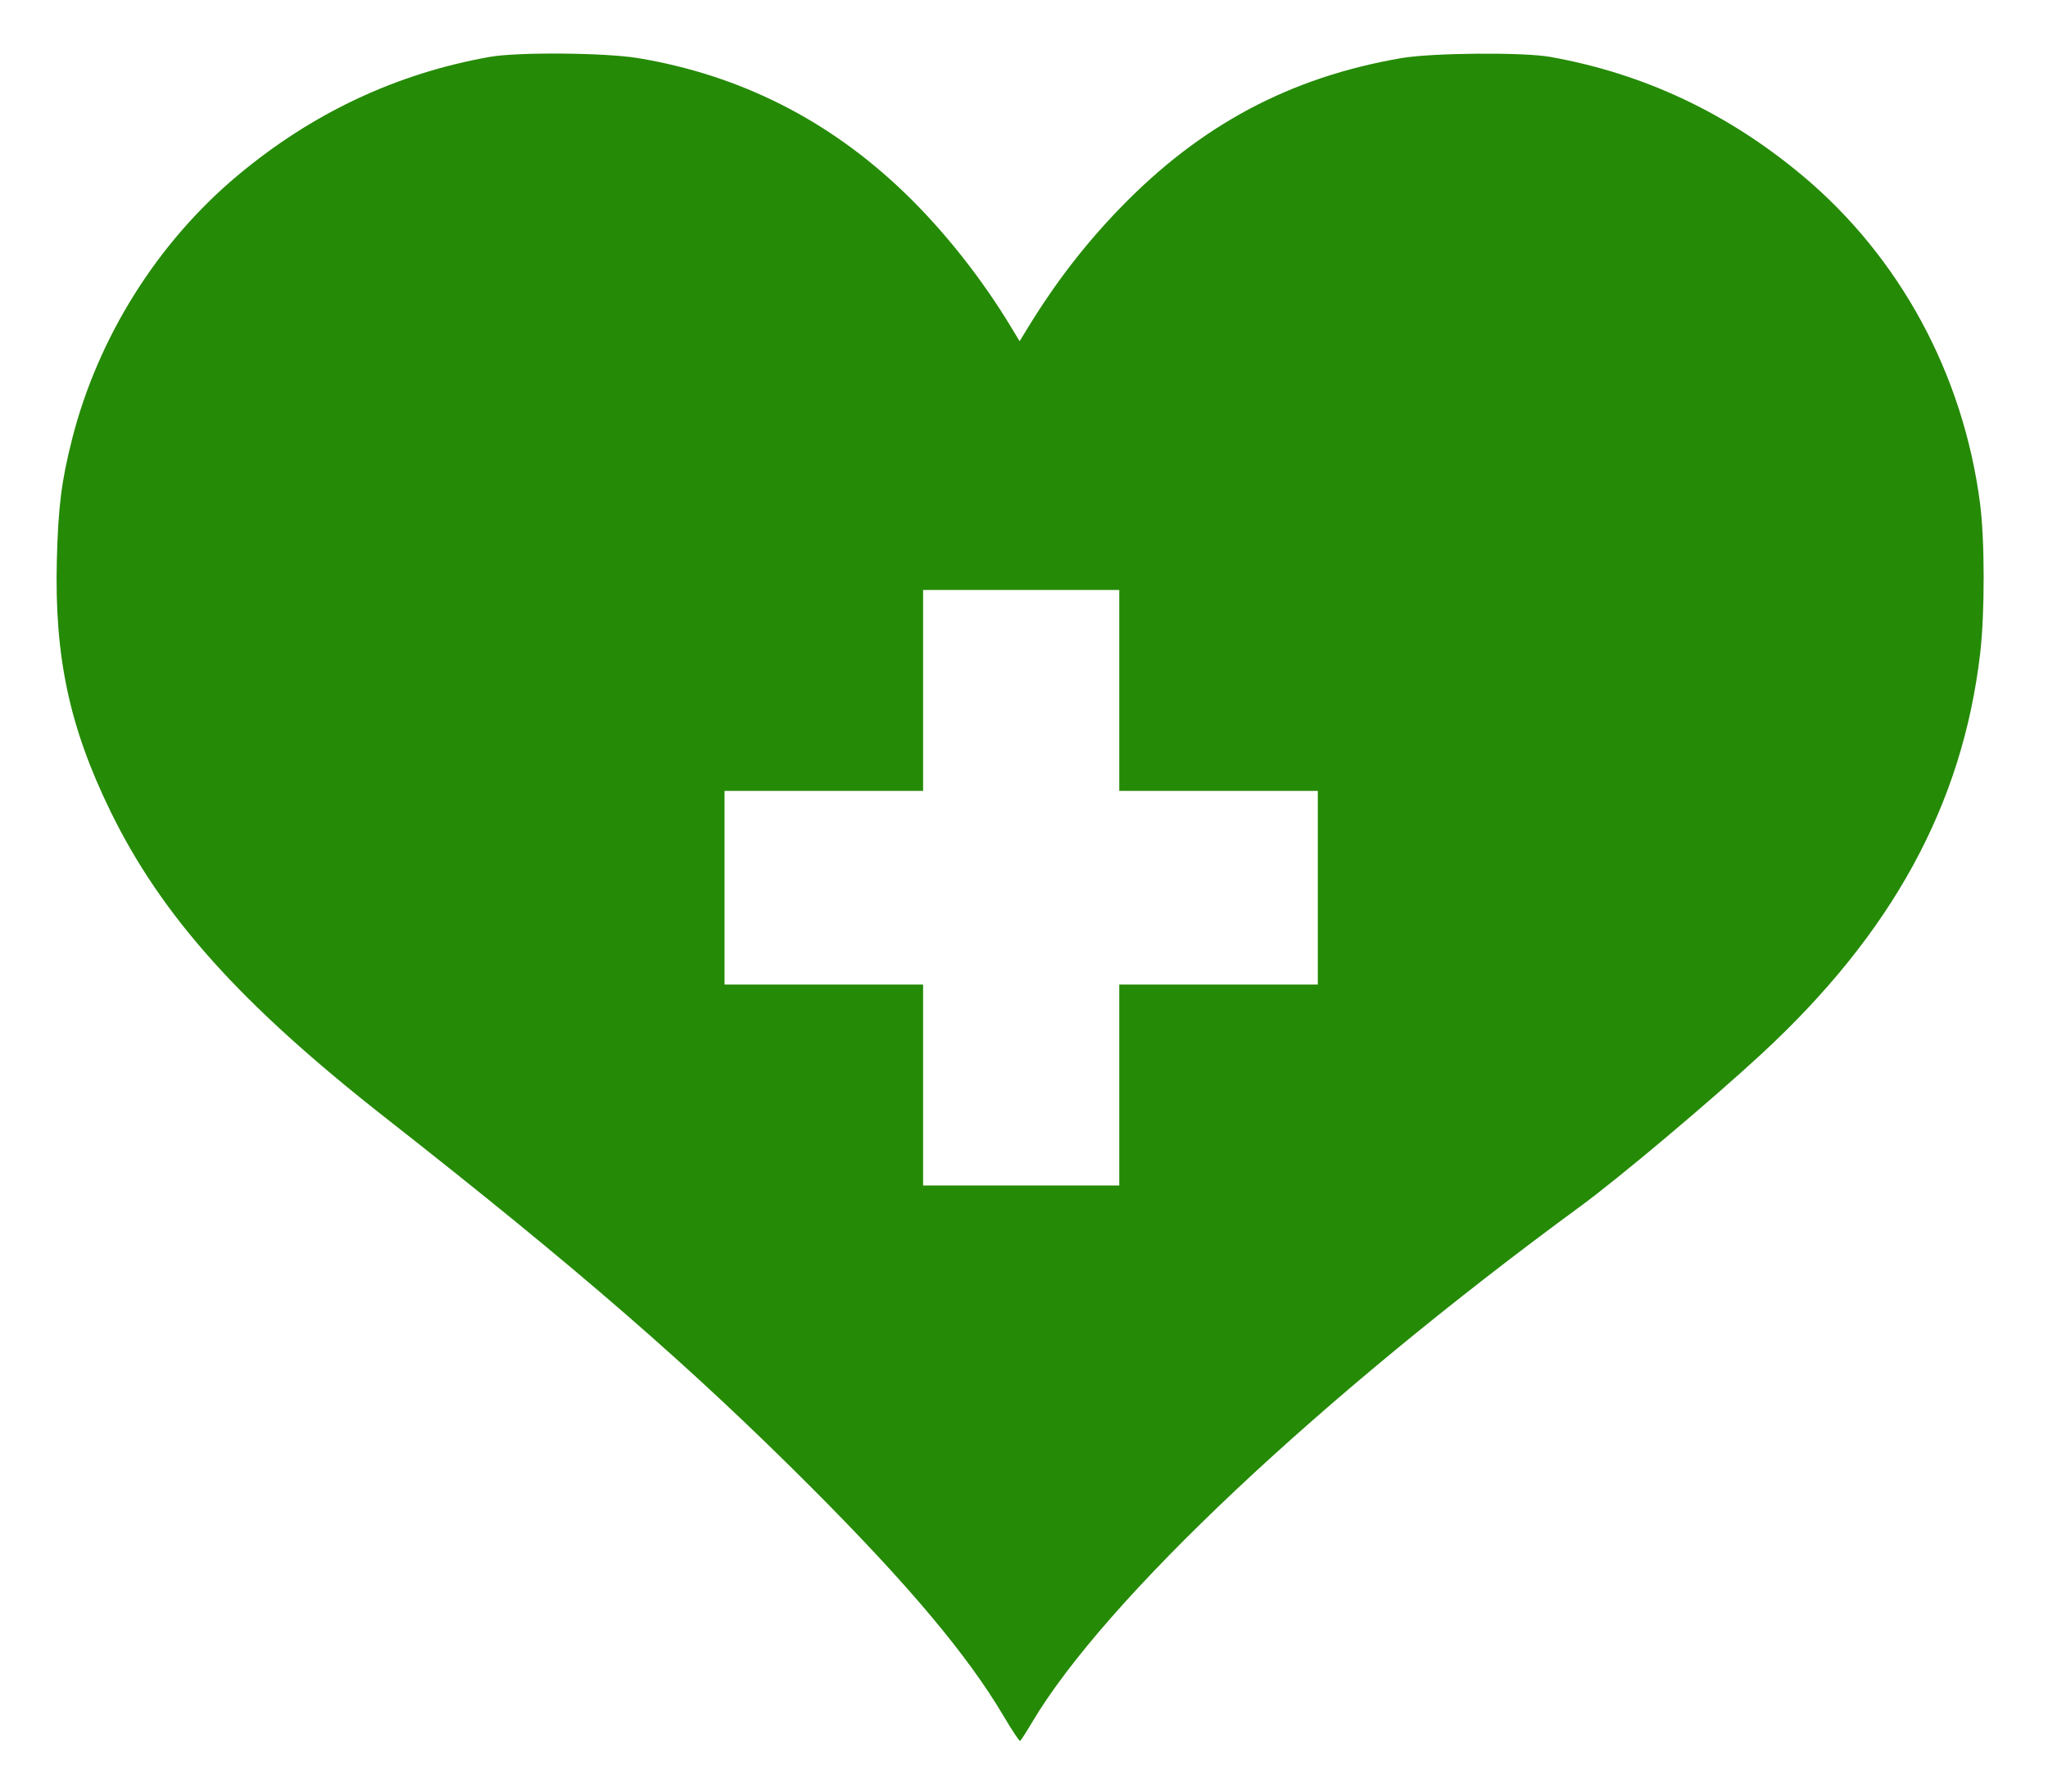 <?xml version="1.0" encoding="UTF-8" standalone="no"?>
<svg
   xmlns:dc="http://purl.org/dc/elements/1.1/"
   xmlns:cc="http://creativecommons.org/ns#"
   xmlns:rdf="http://www.w3.org/1999/02/22-rdf-syntax-ns#"
   xmlns:svg="http://www.w3.org/2000/svg"
   xmlns="http://www.w3.org/2000/svg"
   viewBox="0 0 840 740"
   height="49"
   width="56"
   version="1.1"
   id="svg4148">
  <defs
     id="defs4152" />
  <path
     id="path4698"
     d="M 411.562,708.783 C 396.687,683.603 372.181,654.444 332.38,614.565 282.41,564.498 235.666,523.908 156.333,461.693 96.626,414.87 63.895,378.394 42.795,335.167 25.776,300.301 19.588,271.282 20.619,231.174 c 0.56,-21.789 1.913,-32.543 6.246,-49.636 10.679,-42.129 35.221,-81.276 68.327,-108.992 30.846,-25.824 65.48,-42.132 104.14,-49.04 11.556,-2.065 47.755,-1.765 61.378,0.508 42.126,7.029 78.818,25.589 110.021,55.652 16.206,15.614 31.857,35.383 44.095,55.699 l 3.358,5.574 3.293,-5.386 c 11.462,-18.746 23.678,-34.601 38.29,-49.695 33.165,-34.258 70.143,-53.965 116.066,-61.856 12.791,-2.198 50.281,-2.5 61.5,-0.495 38.66,6.907 73.294,23.216 104.14,49.04 40.231,33.68 66.391,81.992 73.328,135.422 1.962,15.108 1.988,45.315 0.054,61.849 -7.32,62.58 -36.325,115.674 -90.522,165.702 -21.002,19.386 -58.669,51.081 -74.479,62.669 -107.443,78.754 -196.525,162.613 -226.573,213.289 -2.384,4.021 -4.585,7.448 -4.891,7.616 -0.306,0.168 -3.379,-4.472 -6.828,-10.31 z m 47.771,-260.616 0,-41.5 41,0 41,0 0,-40 0,-40 -41,0 -41,0 0,-41.5 0,-41.5 -40.5,0 -40.5,0 0,41.5 0,41.5 -41,0 -41,0 0,40 0,40 41,0 41,0 0,41.5 0,41.5 40.5,0 40.5,0 0,-41.5 z"
     style="fill:#258a06" />
</svg>

